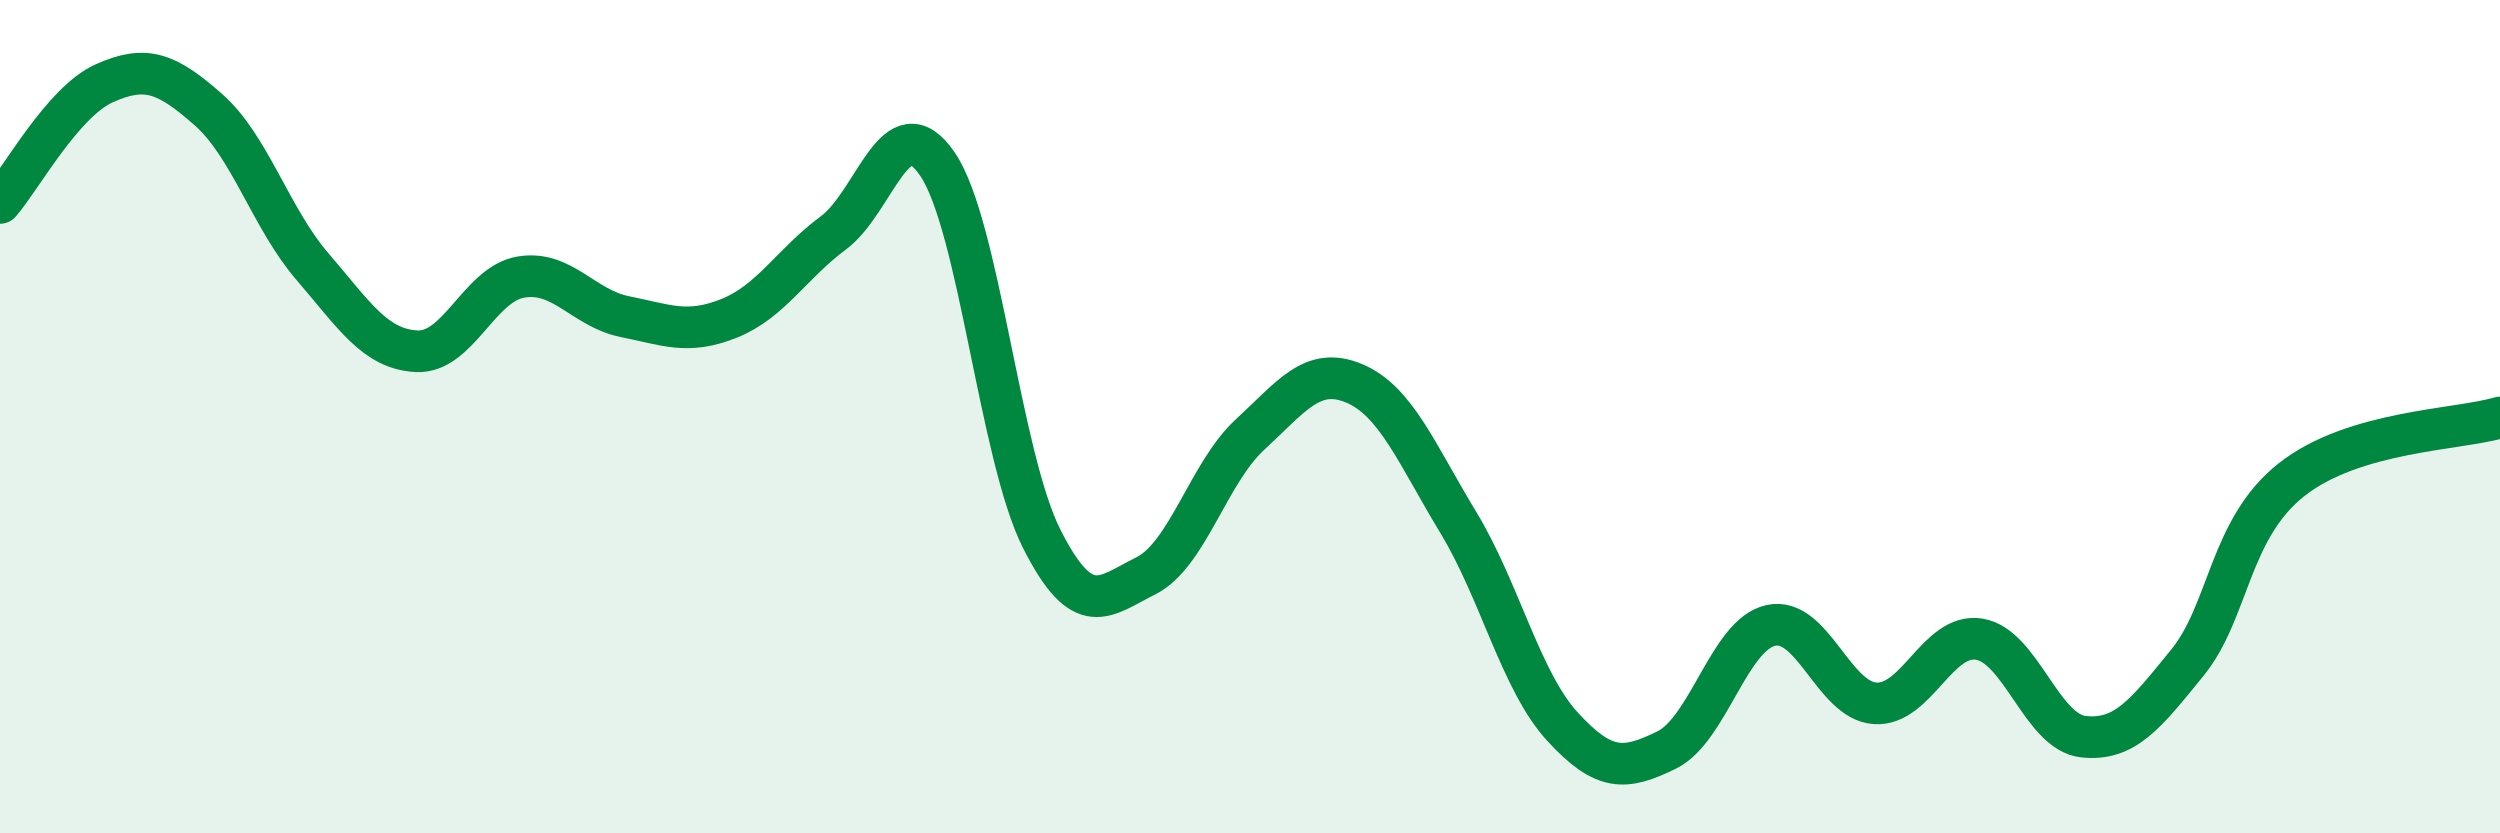 
    <svg width="60" height="20" viewBox="0 0 60 20" xmlns="http://www.w3.org/2000/svg">
      <path
        d="M 0,4.87 C 0.5,4.3 1.5,2.45 2.5,2 C 3.5,1.55 4,1.75 5,2.63 C 6,3.51 6.5,5.24 7.5,6.4 C 8.5,7.56 9,8.38 10,8.43 C 11,8.48 11.5,6.82 12.5,6.65 C 13.5,6.48 14,7.4 15,7.6 C 16,7.8 16.5,8.04 17.5,7.64 C 18.5,7.24 19,6.33 20,5.59 C 21,4.85 21.5,2.47 22.5,3.94 C 23.5,5.41 24,10.95 25,12.93 C 26,14.91 26.5,14.32 27.5,13.82 C 28.5,13.32 29,11.35 30,10.43 C 31,9.51 31.5,8.78 32.5,9.2 C 33.5,9.62 34,10.89 35,12.54 C 36,14.19 36.5,16.35 37.5,17.44 C 38.5,18.53 39,18.49 40,18 C 41,17.51 41.5,15.23 42.5,15.01 C 43.5,14.79 44,16.81 45,16.88 C 46,16.95 46.5,15.18 47.5,15.34 C 48.5,15.5 49,17.57 50,17.68 C 51,17.79 51.5,17.13 52.5,15.9 C 53.5,14.67 53.5,12.69 55,11.51 C 56.5,10.33 59,10.32 60,10.02L60 20L0 20Z"
        fill="#008740"
        opacity="0.1"
        stroke-linecap="round"
        stroke-linejoin="round"
      />
      <path
        d="M 0,4.87 C 0.5,4.3 1.5,2.45 2.5,2 C 3.5,1.55 4,1.75 5,2.63 C 6,3.51 6.5,5.24 7.5,6.4 C 8.5,7.56 9,8.38 10,8.43 C 11,8.48 11.5,6.82 12.5,6.65 C 13.5,6.48 14,7.4 15,7.6 C 16,7.8 16.5,8.04 17.5,7.64 C 18.5,7.24 19,6.33 20,5.59 C 21,4.85 21.5,2.47 22.5,3.94 C 23.5,5.41 24,10.95 25,12.93 C 26,14.91 26.5,14.32 27.5,13.82 C 28.5,13.32 29,11.35 30,10.43 C 31,9.51 31.5,8.78 32.5,9.2 C 33.5,9.62 34,10.89 35,12.54 C 36,14.19 36.5,16.35 37.5,17.44 C 38.5,18.53 39,18.49 40,18 C 41,17.51 41.5,15.23 42.5,15.01 C 43.5,14.79 44,16.81 45,16.88 C 46,16.95 46.5,15.18 47.5,15.34 C 48.5,15.5 49,17.57 50,17.68 C 51,17.79 51.5,17.13 52.5,15.9 C 53.5,14.67 53.5,12.69 55,11.51 C 56.5,10.33 59,10.32 60,10.02"
        stroke="#008740"
        stroke-width="1"
        fill="none"
        stroke-linecap="round"
        stroke-linejoin="round"
      />
    </svg>
  